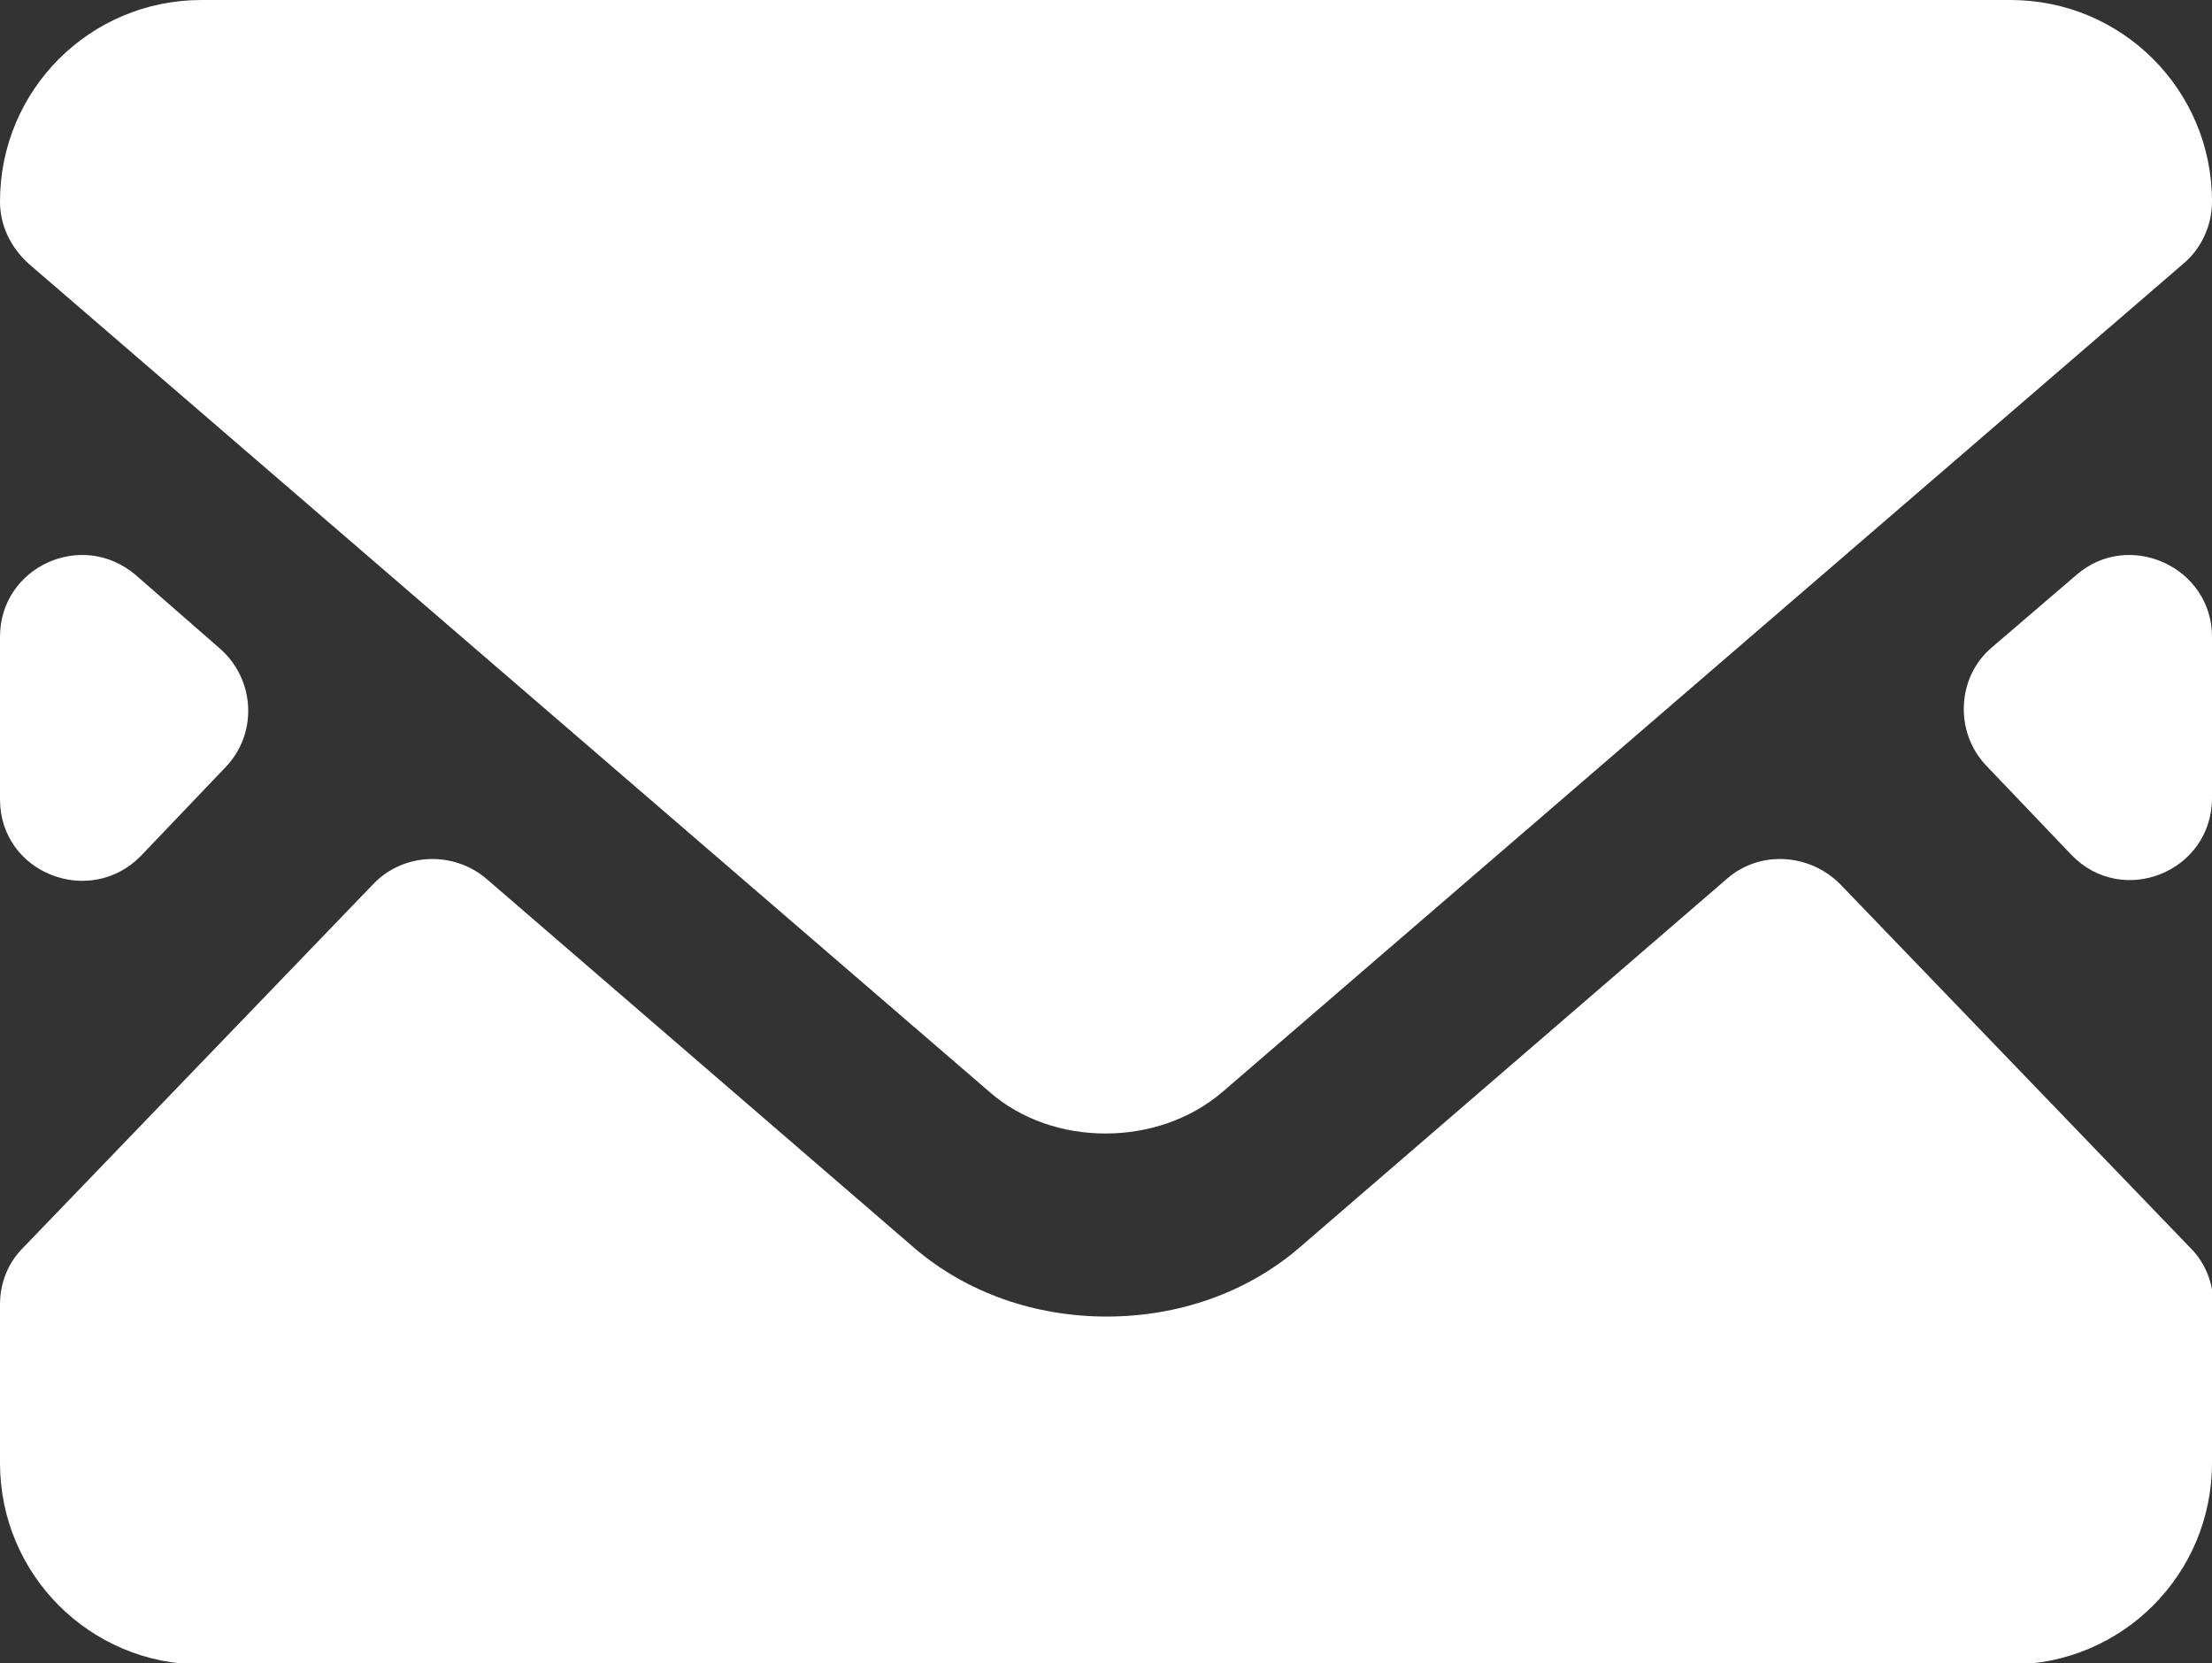 <?xml version="1.0" encoding="UTF-8"?><svg id="_レイヤー_2" xmlns="http://www.w3.org/2000/svg" viewBox="0 0 16.47 12.38"><rect x="0" y="0" width="16.47" height="12.38" fill="#333333" stroke="none"/><defs><style>.cls-1{fill:#fff;}</style></defs><g id="_レイヤー_1-2"><g><path class="cls-1" d="M15.42,6.36l-.63-.66c-.24-.25-.22-.66,.04-.88l.63-.54c.39-.34,1.01-.06,1.01,.46v1.2c0,.55-.67,.82-1.05,.42Z"/><path class="cls-1" d="M1.68,5.71l-.63,.66c-.38,.39-1.05,.13-1.05-.42v-1.21c0-.52,.61-.8,1.01-.46l.63,.55c.26,.23,.28,.63,.04,.88Z"/><path class="cls-1" d="M16.47,9.71v1.18c0,.83-.67,1.5-1.5,1.5H1.5c-.83,0-1.5-.67-1.5-1.5v-1.18c0-.16,.06-.31,.17-.42l2.61-2.71c.22-.23,.59-.25,.84-.04l3.2,2.76c.38,.32,.88,.5,1.42,.5s1.04-.18,1.42-.5l3.2-2.76c.24-.21,.61-.19,.84,.04l2.61,2.71c.11,.11,.17,.26,.17,.42Z"/><path class="cls-1" d="M16.47,1.5h0c0,.18-.08,.35-.21,.46l-7.16,6.17c-.48,.41-1.26,.41-1.73,0L.21,1.96c-.13-.12-.21-.28-.21-.46H0C0,.67,.67,0,1.5,0H14.97c.83,0,1.5,.67,1.5,1.5Z"/></g></g></svg>